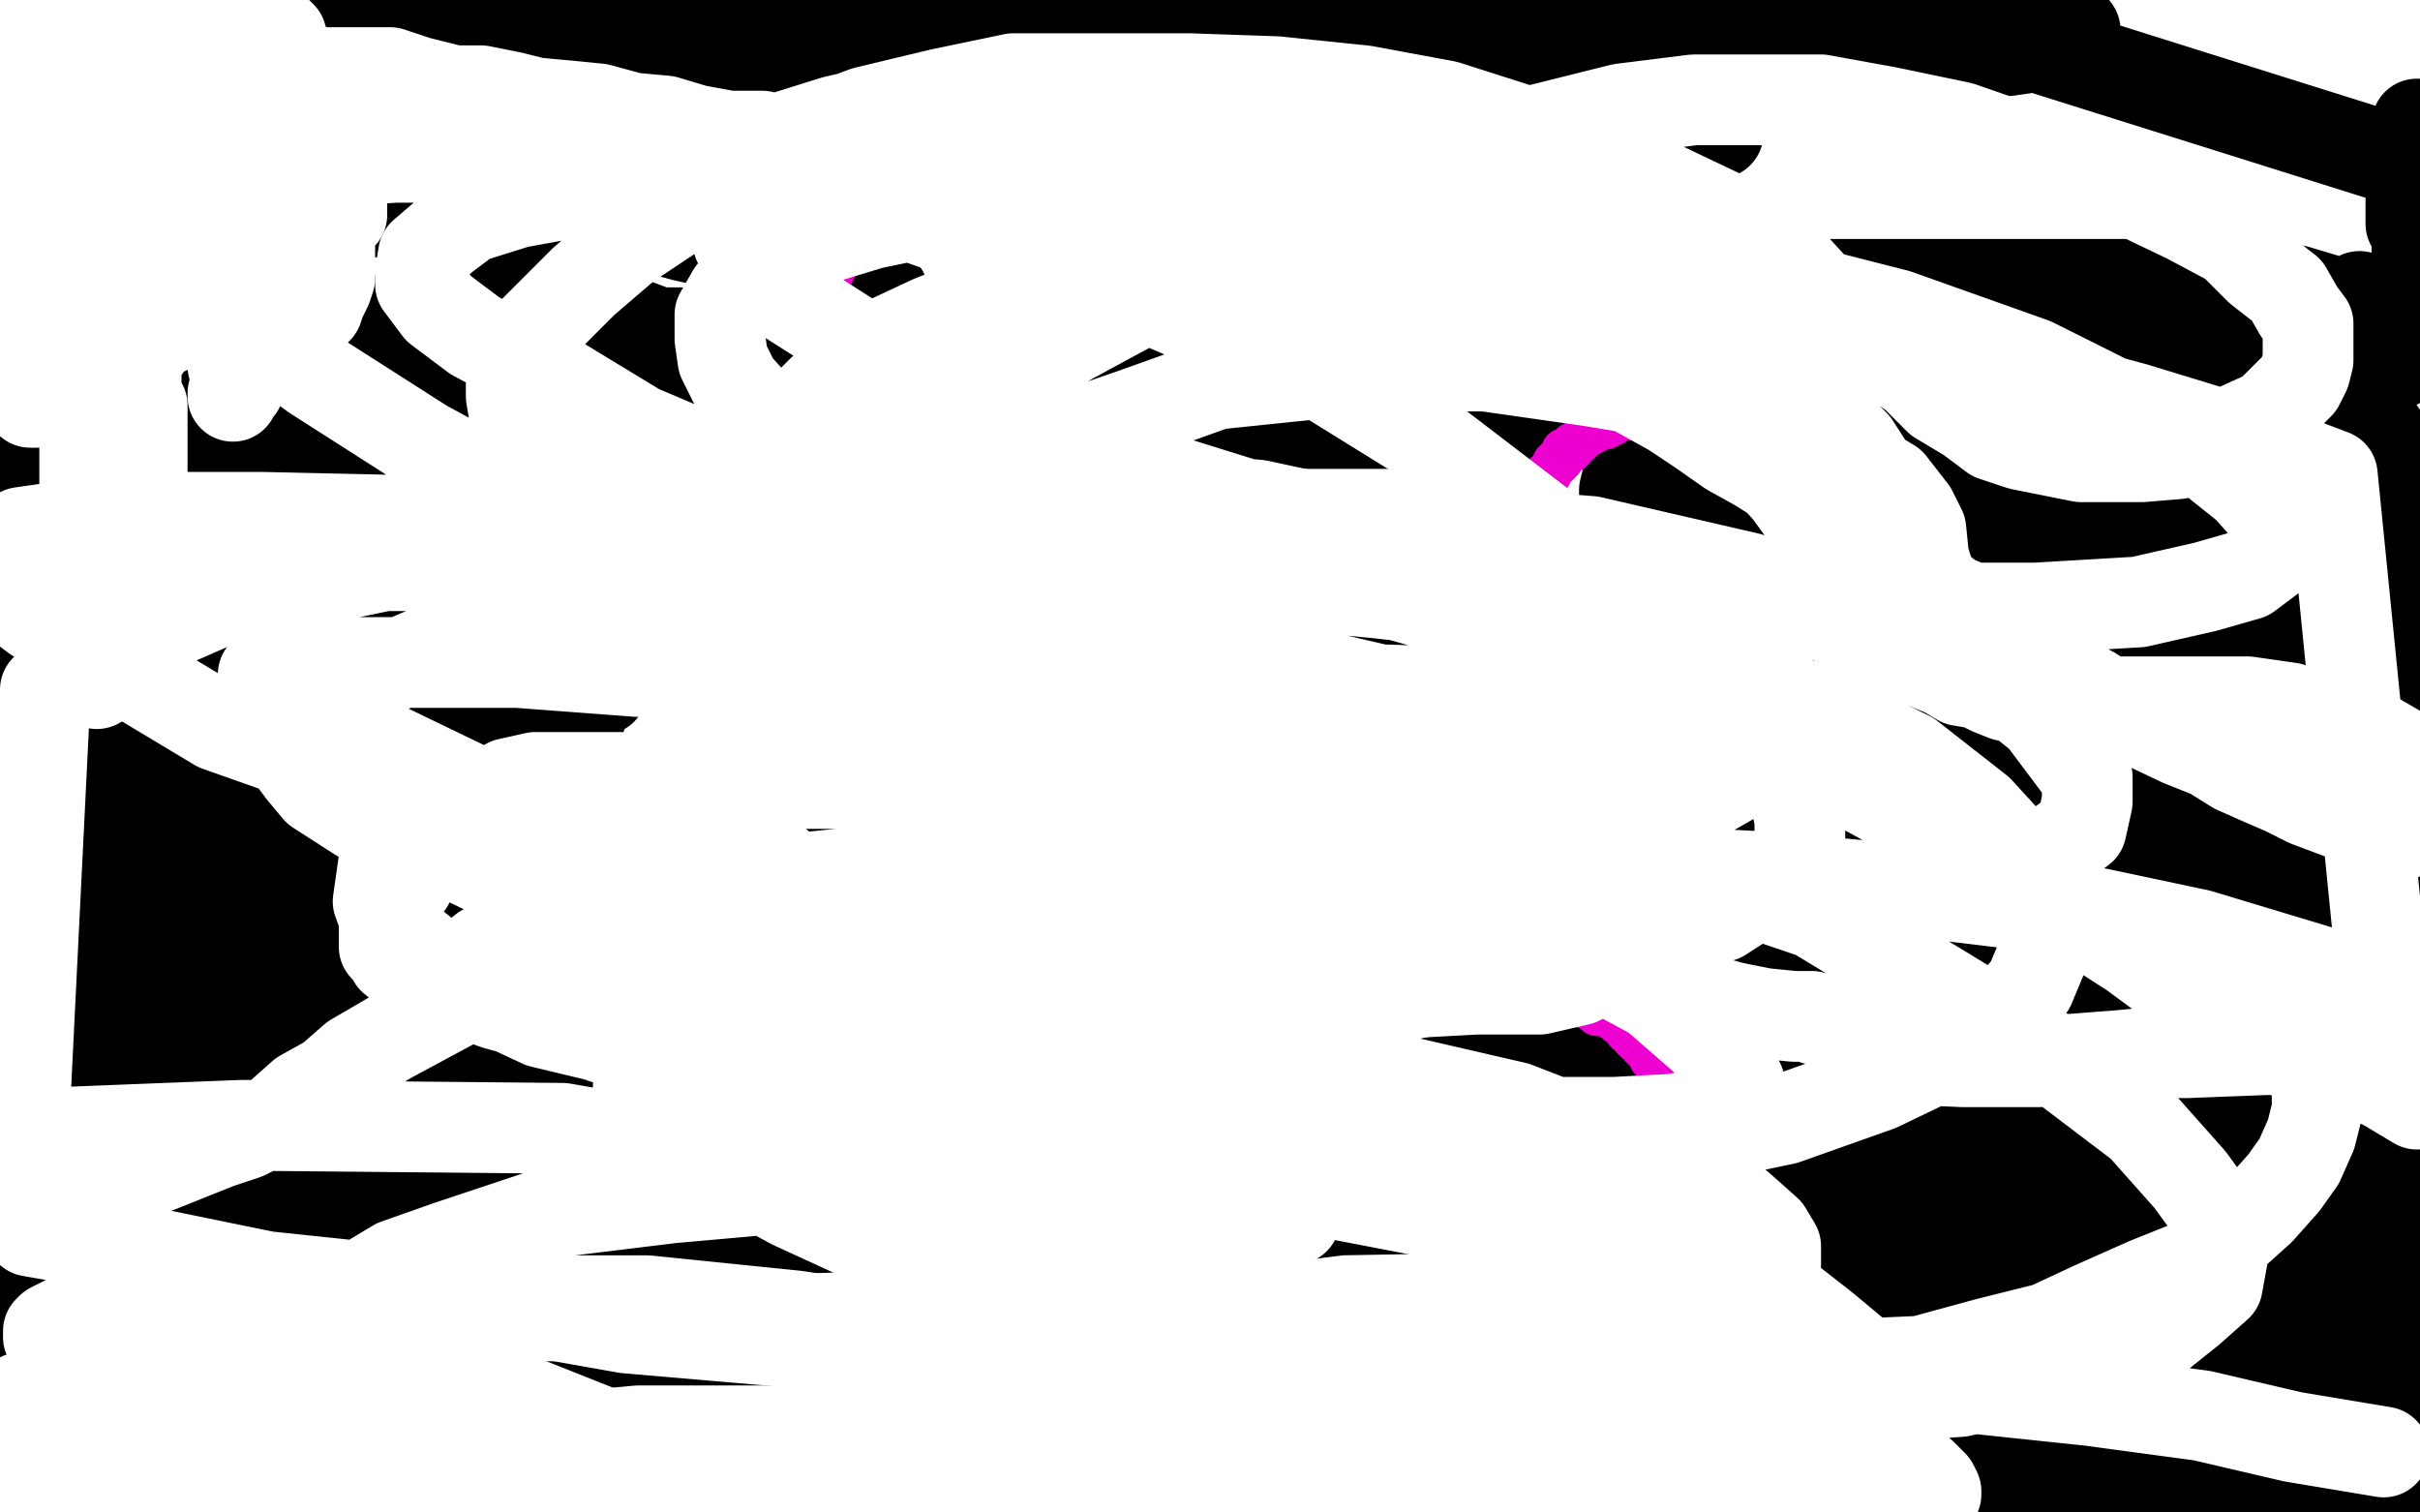 <?xml version="1.0" standalone="no"?>
<!DOCTYPE svg PUBLIC "-//W3C//DTD SVG 1.1//EN"
"http://www.w3.org/Graphics/SVG/1.1/DTD/svg11.dtd">

<svg width="800" height="500" version="1.1" xmlns="http://www.w3.org/2000/svg" xmlns:xlink="http://www.w3.org/1999/xlink" style="stroke-antialiasing: false"><desc>This SVG has been created on https://colorillo.com/</desc><rect x='0' y='0' width='800' height='500' style='fill: rgb(255,255,255); stroke-width:0' /><polyline points="427,36 450,36 472,36 495,36 508,36 520,36 529,36 534,36 536,35 538,35 538,34 538,33 537,33 532,33 526,33 524,35 523,36 523,35 531,31 543,28 559,24 581,18 600,14 624,10 645,8 662,8 675,8 682,8 686,10 686,11 683,13 679,14 669,16 655,18 636,19 617,19 597,19 572,19 541,19 510,19 476,17 447,14 422,14 399,14 376,14 357,18 340,23 329,25 324,26 320,27 321,27 324,27 327,27 333,27 339,27 347,27 358,28 369,29 382,31 401,32 417,34 441,37 464,39 490,42 513,43 533,43 548,44 559,44 566,44 568,44 566,44 559,44 547,44 531,41 514,40 491,40 463,38 431,33 350,33 308,33 270,33 231,33 205,33 180,33 161,33 148,33 142,33 139,33 138,33 142,33 146,33 153,33 161,33 173,33 187,33 207,33 230,33 252,33 280,33 305,33 336,33 364,33 389,33 409,33 424,33 436,33 445,33 451,33 453,33 454,33 452,33 445,33 422,34 375,34 341,34 299,34 255,34 210,32 174,32 146,32 124,32 106,31 96,26 90,25 88,24 87,24 88,24 91,26 96,26 104,26 115,26 128,27 146,27 169,27 191,27 222,26 250,26 281,26 312,27 334,27 354,27 369,27 381,27 389,27 395,27 398,27 399,27 397,28 387,33 370,38 356,43 337,46 314,47 292,47 269,47 241,47 216,47 193,45 168,41 153,39 142,37 133,35 129,34 130,33 136,31 144,30 153,28 165,25 179,22 193,19 214,18 236,18 256,16 273,16 287,15 302,13 315,13 327,12 338,12 347,12 355,12 361,12 367,12 370,12 371,12 372,12 372,13 368,16 355,17 344,17 329,17 310,17 288,17 265,17 243,17 220,18 202,21 184,22 173,22 165,22 158,22 155,22 154,22 153,22 154,22 156,21 160,19 166,16 174,12 186,8 198,7 215,6 232,6 254,6 277,6 291,6 301,6 313,6 321,6 327,6 330,6 332,6 333,6 333,5 332,5 329,6 316,10 305,12 290,14 269,16 249,17 227,17 207,17 183,13 164,9 144,4 130,1 117,1 106,1 98,1 90,1 85,1 83,2 81,3 79,4 79,5 79,6 81,7 85,7 92,7 104,7 119,7 135,7 158,7 180,7 203,7 225,7 247,7 270,7 289,7 304,8 319,8 333,9 345,9 356,9 367,9 375,9 383,9 394,9 404,9 413,9 423,9 431,9 439,9 448,9 454,9 460,9 463,9 465,9 468,9 469,8 471,8 472,7 473,6 475,5 476,5 477,4 477,3 479,3 481,3 482,3 483,3 485,3 487,3 489,3 492,4 496,6 502,8 509,10 516,11 523,13 533,13 541,14 549,14 558,14 566,14 574,14 580,13 585,13 589,12 591,12 594,11 596,11 597,11 600,11 601,11 602,11 604,11 605,10 606,9 607,8 609,7 609,6 611,5 612,3 613,3 614,2 616,1 618,1 619,1 621,0 624,0 799,55 799,56 799,55 799,41 798,43 798,44 797,45 797,46 797,47 797,48 797,50 797,53 797,54 797,56 797,57 797,59 797,60 797,61 797,62 797,63 797,64 797,66 797,67 797,68 797,70 797,71 797,72 797,73 797,74 798,74 798,75 799,75 799,76 799,78 799,113 798,115 797,117 795,118 793,119 793,120 792,120 789,121 787,121 785,121 782,122 779,123 774,124 770,125 765,126 761,128 755,130 749,132 743,135 734,139 726,141 717,144 710,147 704,148 699,150 698,151 696,152 697,152 700,152 704,151 710,148 719,144 728,140 736,135 746,130 756,125 764,117 770,111 775,105 777,101 779,99 780,98 778,99 764,107 754,109 734,117 708,127 666,139 650,142 637,143 626,143 621,143 618,143 618,141 623,139 632,137 643,136 658,134 674,131 695,129 716,126 738,122 751,118 766,117 779,115 786,115 790,115 789,115 784,115 772,116 757,118 734,118 703,117 667,117 639,117 620,113 607,109 596,106 589,103 587,101 587,100 590,98 596,96 606,94 620,94 637,94 659,94 682,94 704,94 727,94 746,94 759,96 769,99 773,101 774,101 774,102 772,103 766,103 754,105 736,107 710,109 682,110 644,116 621,117 605,121 598,121 597,121 599,121 604,120 611,117 619,115 629,113 639,112 653,109 666,107 684,105 703,101 720,99 734,98 746,98 756,98 761,98 764,98 764,99 763,100 757,106 748,110 737,115 724,119 711,123 693,133 668,141 638,148 610,154 586,159 564,165 550,165 541,165 538,165 537,164 537,162 538,158 544,152 551,145 559,141 569,135 579,130 591,125 605,122 623,119 643,118 661,115 675,115 687,115 697,117 704,119 708,121 708,122 707,123 706,125 701,129 693,132 681,136 664,137 639,137 611,137 583,137 555,136 535,136 522,134 510,132 505,130 503,127 505,125 512,124 523,123 536,122 551,122 568,122 590,122 607,122 621,122 629,124 636,126 638,128 638,129 638,131 633,132 622,135 604,138 571,138 526,140 460,140 393,140 327,140 269,140 210,142 166,142 127,142 99,142 86,142 77,142 74,142 75,141 81,139 88,138 99,137 113,136 129,136 150,133 170,132 187,132 201,132 211,133 217,135 220,136 219,137 214,139 203,140 189,141 171,141 148,141 135,141 125,141 120,141 118,141 118,140 123,138 136,135 154,131 173,131 202,129 227,129 255,129 277,129 297,129 308,129 314,130 315,130 315,131 314,132 307,133 295,134 282,135 267,135 246,135 224,135 203,135 191,134 180,133 174,132 172,130 172,129 173,127 179,125 190,121 207,119 230,117 255,117 283,117 312,120 335,121 356,122 368,127 376,129 378,130 377,131 369,133 356,133 333,133 297,133 260,132 231,129 205,127 183,127 168,127 156,127 152,127 151,127 153,126 160,125 170,125 180,125 190,125 203,125 216,125 233,127 248,127 260,127 271,127 278,127 280,127 278,127 268,127 255,127 236,127 213,125 196,125 181,124 166,123 155,122 146,120 141,119 140,118 139,117 139,115 142,112 149,112 159,111 171,110 186,110 199,110 216,110 231,110 243,110 253,111 257,112 259,114 259,116 255,118 246,121 234,123 217,124 197,125 174,125 149,125 124,125 101,125 82,125 68,125 59,125 55,124 55,121 58,119 62,115 71,113 81,112 93,109 109,106 126,106 145,106 168,106 181,105 196,105 207,106 215,109 218,110 218,111 218,112 217,114 212,117 203,119 191,122 173,126 151,126 123,126 96,124 69,119 44,111 22,105 9,98 0,94 6,74 17,69 31,66 50,62 73,62 98,62 126,62 158,66 193,69 226,78 253,84 275,88 288,94 292,97 293,100 291,104 284,107 273,114 254,120 231,122 202,125 174,125 139,121 107,116 75,112 51,106 28,99 13,94 2,86 10,62 44,61 93,63 144,74 165,81 177,87 185,93 187,97 187,99 184,102 178,104 170,106 155,108 134,108 111,107 88,106 68,104 52,102 38,98 28,93 23,90 21,88 21,85 21,84 25,82 30,81 38,78 49,77 60,77 71,77 83,77 94,77 101,78 105,79 107,80 107,82 104,84 101,86 95,87 89,89 81,89 73,89 67,89 64,90 63,90 63,89 66,88 69,87 73,86 77,86 82,85 86,85 88,85 90,85 88,85 77,85 58,85 47,84 37,83 31,82 28,81 26,80 25,79 25,77 26,76 30,74 33,73 40,72 46,71 53,70 60,68 64,68 68,68 69,68 70,68 69,68 68,68 64,68 57,68 49,68 38,68 31,67 26,66 22,66 19,65 17,62 16,62 16,61 16,60 17,60 19,60 22,58 26,57 28,56 31,56 32,55 33,54 31,54 26,52 11,51 2,29 9,25 11,22 11,21 12,20 12,19 12,17 12,16 12,15 12,12 9,10 5,8 2,7 1,7 0,7 0,6 0,5 0,4 0,3 1,3 3,6 3,8 6,11 10,17 15,23 19,29 22,37 27,47 30,55 31,66 33,80 34,91 37,103 39,116 41,125 43,134 44,142 47,150 49,157 52,162 53,165 56,170 57,174 59,179 61,180 64,183 68,185 73,187 78,188 85,189 94,189 103,189 117,189 132,188 154,182 173,179 190,174 206,170 220,169 233,168 244,166 253,166 261,165 268,165 275,164 282,164 287,164 293,164 297,164 301,164 304,164 307,164 308,165 309,165 309,166 307,167 305,169 298,171 291,173 281,177 269,179 255,183 240,189 224,193 202,197 183,201 164,207 146,208 130,210 118,213 107,213 99,213 93,213 91,213 93,213 97,211 106,208 114,207 125,205 139,201 157,197 181,193 207,191 235,191 257,191 279,191 296,191 310,194 320,196 327,198 328,199 326,201 317,202 305,202 285,202 259,202 228,201 189,201 144,199 104,194 68,194 34,192 6,190 12,166 45,164 67,164 89,164 112,164 125,164 138,163 146,163 151,165 151,166 150,167 146,169 136,170 121,170 100,171 78,171 56,171 32,171 14,168 0,166 1,154 25,154 51,156 76,158 84,161 90,162 91,162 91,163 91,164 88,164 82,165 68,165 53,163 38,162 23,160 10,157 0,140 13,139 26,138 40,138 52,138 63,138 71,138 75,138 76,138 75,138 71,138 61,138 48,138 34,137 20,136 8,133 7,115 16,115 24,115 34,115 40,115 42,115 41,115 37,115 30,115 19,114 6,113 1,94 14,93 17,93 16,94 12,95 9,96 3,97 9,129 39,137 51,142 66,146 76,151 83,155 87,159 87,162 86,165 80,169 70,174 54,177 37,183 13,185 20,191 65,191 85,191 99,191 116,198 117,200 117,202 114,203 110,203 102,203 91,203 79,203 67,203 57,203 49,203 43,203 41,203 41,202 46,201 54,201 68,199 80,199 97,199 114,199 131,199 144,201 154,204 159,206 160,207 160,208 159,209 153,211 144,211 130,211 110,211 87,211 65,211 50,211 38,211 29,211 22,212 21,213 20,213 21,213 25,213 35,215 47,215 62,217 81,217 103,217 124,219 148,222 168,224 182,225 194,227 199,227 199,228 198,228 191,228 177,228 157,228 134,228 112,228 90,228 67,228 45,228 31,228 19,228 12,228 10,228 11,227 15,226 26,225 40,225 59,225 81,225 103,225 129,225 152,225 167,226 180,230 189,231 192,235 192,237 189,239 182,241 169,241 152,244 134,245 115,249 102,250 88,251 77,253 71,253 69,253 70,253 76,253 85,253 95,253 107,253 119,253 132,255 141,256 150,256 154,257 153,258 148,259 137,259 120,259 101,259 84,259 61,261 41,261 26,261 15,261 9,260 8,259 8,258 13,257 21,257 33,256 48,256 65,256 87,256 110,256 131,259 145,260 157,263 164,265 168,269 168,270 167,271 162,272 151,274 137,274 116,275 101,277 85,277 71,279 59,279 49,279 45,279 44,279 47,279 55,278 74,278 99,278 136,276 177,276 222,276 261,276 295,278 318,286 331,291 334,296 334,298 331,300 325,303 313,305 294,306 269,306 240,305 178,304 152,302 133,302 119,301 109,298 106,297 106,296 109,294 119,293 131,293 150,293 172,293 195,293 216,296 236,298 251,302 261,307 266,310 266,311 266,313 263,314 256,315 247,315 233,315" style="fill: none; stroke: #000000; stroke-width: 30; stroke-linejoin: round; stroke-linecap: round; stroke-antialiasing: false; stroke-antialias: 0; opacity: 1.0"/>
<polyline points="214,318 189,318 166,318 144,318 130,319 119,320 112,320 111,320 113,320 121,322 131,323 142,324 153,325 162,328 171,329 177,331 180,334 183,336 183,337 183,338 180,341 174,343 168,345 160,346 152,346 142,347 134,349 125,350 121,351 116,354 114,355 115,355 119,355 130,356 141,356 155,356 168,356 183,356 198,358 210,360 221,360 230,361 233,363 231,363 225,363 212,363 199,364 187,364 175,364 162,364 151,364 143,364 140,364 144,364 152,364 165,364 180,364 197,364 219,364 236,364 251,364 264,365 272,367 274,368 274,369 271,372 264,372 250,372 235,372 221,374 208,377 196,377 182,378 172,379 164,380 159,381 161,380 167,379 174,379 180,379 189,379 197,379 208,379 221,379 229,379 237,379 240,379 240,380 240,381 238,381 233,381 221,384 207,384 190,385 178,386 166,386 155,388 146,388 143,388 143,390 148,390 155,392 167,394 179,395 194,396 213,397 236,400 257,403 279,407 293,411 304,415 310,418 312,422 312,423 311,427 305,432 295,434 280,436 258,440 234,445 209,451 187,457 169,460 155,461 144,463 140,463 139,464 140,464 148,465 160,465 172,465 187,465 206,464 228,464 251,464 273,464 287,464 298,464 305,467 307,467 307,468 307,469 306,471 299,472 286,475 272,477 255,481 238,486 224,488 210,489 198,491 189,491 183,491 182,491 185,490 195,489 210,489 230,489 256,487 287,487 321,486 354,486 385,486 411,488 426,489 433,489 435,490 432,493 423,496 408,498 385,498 360,498 329,498 299,498 274,498 214,499 215,497 222,495 235,493 256,490 279,489 304,489 340,489 379,489 424,489 463,490 492,493 518,494 532,497 539,499 354,498 384,492 459,485 503,485 551,483 595,483 637,484 676,484 705,487 723,488 733,491 735,494 734,496 727,498 615,499 596,494 594,492 594,490 600,489 611,489 624,487 643,487 663,487 685,487 707,487 730,488 745,488 756,489 762,489 763,490 762,490 757,490 747,490 731,490 711,490 689,490 672,490 658,490 647,489 639,488 637,487 637,486 638,485 645,483 657,482 674,482 696,482 719,482 741,482 761,482 774,482 785,482 788,482 790,483 787,485 780,486 767,486 746,486 721,486 690,486 649,486 610,486 568,486 531,485 501,485 476,485 463,485 456,484 459,484 474,484 499,484 535,484 581,488 627,496 672,499 636,499 621,497 621,495 627,493 639,492 660,492 682,492 710,492 744,492 774,492 797,492 795,497 733,497 705,496 674,496 652,496 632,496 621,494 618,492 617,491 627,485 643,481 666,480 696,480 728,478 762,475 787,475 794,477 690,479 651,474 640,473 636,472 636,470 637,469 661,465 682,463 716,462 755,460 791,460 794,469 716,469 662,468 640,465 640,464 641,462 649,458 663,454 686,454 711,454 744,454 773,455 775,459 739,459 666,449 616,434 602,430 597,424 596,423 597,421 602,418 616,415 635,415 660,415 691,413 724,413 752,413 775,413 794,413 790,416 770,416 736,416 700,416 664,417 636,417 610,417 596,416 589,414 585,411 585,409 590,406 602,401 623,395 648,393 688,391 733,387 775,386 791,391 671,395 557,399 509,398 471,391 448,388 438,381 435,377 436,373 443,367 460,361 490,354 530,349 578,343 630,337 680,333 731,334 773,338 779,352 742,354 649,355 627,355 613,354 606,352 605,351 605,349 610,346 642,340 673,336 710,334 752,333 794,331 657,351 615,349 554,343 539,340 531,337 530,332 535,328 545,323 583,318 612,317 643,317 673,317 712,317 746,315 780,318 784,338 742,340 697,342 613,344 574,344 546,343 526,343 515,343 512,342 512,340 516,339 530,336 576,336 610,336 649,335 741,333 786,333 785,333 698,324 679,324 656,319 654,316 654,314 660,309 670,307 684,305 726,302 748,302 791,301 787,304 762,304 723,308 646,311 610,311 582,310 546,309 540,308 539,307 544,301 556,296 576,291 600,287 675,279 712,276 748,276 798,276 798,278 781,278 737,278 714,278 692,278 654,281 645,281 641,280 640,279 641,279 645,276 656,273 700,266 732,264 763,262 765,273 666,279 618,278 593,276 588,274 588,272 594,263 604,260 641,254 665,249 722,246 753,246 775,246 795,246 792,256 772,261 738,265 664,272 629,275 607,275 569,275 561,274 558,272 560,267 568,261 581,253 633,242 665,235 701,228 741,222 774,228 598,240 486,246 400,238 376,232 359,221 359,217 363,211 396,201 436,193 482,190 529,188 635,186 680,184 722,185 773,194 782,196 786,199 782,205 776,208 762,212 704,221 664,225 630,228 587,234 547,235 511,237 480,237 441,236 434,234 433,232 440,225 454,219 483,218 577,202 631,200 689,196 746,192 789,228 610,238 514,240 457,229 448,223 446,214 455,207 505,189 546,179 595,171 652,161 706,155 756,153 710,203 632,203 599,203 570,200 564,197 563,195 569,188 579,183 597,178 647,172 679,170 709,170 760,169 780,169 792,170 797,174 789,176 775,177 726,180 695,180 659,180 626,180 620,180 619,179 625,172 640,166 664,162 734,150 769,144 799,171 788,172 776,172 776,171 780,168 786,166 796,162 781,170 757,175 715,181 710,181 708,180 708,178 714,174 737,167 756,161 775,155 799,154 757,154 748,154 744,154 744,153 746,152 755,148 782,144 792,148 739,149 728,149 711,148 708,147 706,143 706,142 707,141 717,139 726,138 733,138 749,138 755,138 760,139 764,141 767,142 768,143 769,143 771,143 775,143 779,143 782,143 784,143 785,143 786,143 787,143 787,144 786,147 786,151 786,154 786,156 786,157 787,158 788,161 789,162 789,167 789,168 789,170 789,173 788,175 788,176 788,177 788,179 788,181 788,182 789,184 789,185 790,187 790,188 790,190 791,190 791,192 791,194 792,194 792,195 792,197 792,198 792,199 792,200 792,201 792,202 793,203 793,204 794,205 794,206 794,207 794,208 795,209 795,210 795,213 795,214 795,216 795,220 795,222 795,224 795,228 795,231 795,234 795,236 795,238 796,239 796,242 796,243 796,244 796,245 796,249 796,251 796,254 796,260 796,266 796,269 796,271 797,274 797,276 797,279 798,280 799,283 799,341 797,345 796,346 796,347 794,348 793,350 793,351 791,352 790,354 788,358 787,361 786,364 783,369 783,372 783,375 783,381 783,382 783,384 783,387 783,388 784,389 785,391 785,393 785,394 785,397 785,399 785,401 785,404 785,410 786,413 788,419 790,420 791,421 792,423 792,425 792,426 792,427 792,428 792,430 792,431 792,433 792,434 792,437 792,439 793,439 793,442 794,443 794,445 794,450 794,452 794,455 795,463 795,467 795,470 795,476 795,478 797,481 798,483 798,484 799,484 799,483 799,482 799,480 798,478 798,474 797,471 793,459 791,452 785,434 785,424 783,417 778,405 777,402 777,399 777,397 777,392 777,390 777,388 777,382 777,378 777,376 776,374 776,372 776,370 775,368 775,365 774,364 771,358 771,355 770,352 769,347 769,345 769,342 769,340 769,339 769,338 769,337 769,336 769,334 769,333 769,332 770,330 771,329 771,328 772,327 773,327 773,326 774,325 775,327 775,332 777,340 778,348 778,353 779,361 780,364 780,368 781,374 781,376 781,377 782,381 782,383 782,385 783,389 783,392 783,394 783,398 783,399 783,401 783,405 783,406 782,407 782,409 780,411 780,412 780,413 780,412 782,408 784,406 787,403 792,396 793,393 793,391 793,388 793,385 793,384 792,382 792,380 793,377 796,372 798,371 798,370 798,369 797,370 796,375 793,381 791,390 789,394 786,399 780,408 775,416 772,422 764,429 762,433 757,436 756,437 754,437 749,437 747,437 746,437 743,437 741,437 740,437 738,437 736,437 736,436 737,436 739,435 746,432 755,428 760,427 764,426 773,425 775,425 774,426 761,428 738,428 716,430 701,430 690,430 678,430 669,430 663,430 662,430 664,430 669,430 676,430 693,430 703,430 716,430 727,430 750,431 759,431 766,432 772,433 772,434 769,434 763,435 755,435 748,435 730,435 720,436 710,436 692,436 685,436 680,436 677,436 676,435 677,434 680,432 685,430 700,426 710,423 719,420 740,415 750,413 757,412 763,410 765,410 763,409 759,409 753,408 735,407 723,406 711,406 682,405 667,403 655,401 635,398 631,395 629,394 629,392 632,390 636,387 644,384 666,379 678,378 695,378 729,377 749,377 761,377 773,377 780,377 783,377 785,377 783,378 779,378 771,378 759,378 731,378 715,378 695,378 650,378 633,378 622,378 614,376 608,374 608,373 610,371 618,367 627,366 638,365 677,365 700,365 722,365 764,365 781,365 795,365 794,373 770,376 746,376 731,377 695,377 672,377 650,377 630,377 616,377 592,377 583,377 579,377 576,377 578,377 582,377 588,377 596,377 612,377 623,377 631,377 648,378 653,380 655,381 656,384 654,386 651,388 633,393 619,396 598,397 552,399 527,399 499,399 443,400 419,403 394,403 349,403 327,403 307,403 284,404 277,404 274,404 275,404 280,404 289,406 301,406 316,406 333,405 350,405 368,404 378,404 387,404 390,404 388,405 379,407 366,407 345,407 283,408 250,408 216,408 151,406 123,404 98,404 81,404 62,403 59,402 59,401 60,401 64,399 68,399 85,399 93,399 104,399 115,399 135,399 143,399 150,399 154,399 151,399 145,399 137,399 126,399 100,396 83,395 54,392 43,388 36,386 30,382 30,381 35,378 44,377 57,377 100,377 128,377 160,378 214,381 234,382 248,384 257,384 261,387 256,388 243,388 230,388 208,385 163,384 139,381 119,380 87,374 77,370 68,367 62,365 60,364 61,363 65,361 72,361 82,361 108,361 121,361 140,361 184,361 207,361 229,361 254,364 261,365 263,365 262,365 257,365 244,365 228,365 175,360 144,357 114,352 61,346 37,340 22,335 6,329 6,327 6,326 17,321 31,320 48,319 76,319 142,319 177,321 217,325 280,332 301,334 315,338 324,342 322,342 313,342 298,341 277,338 216,331 159,327 127,323 100,319 80,317 52,314 46,312 45,311 47,309 53,309 65,308 106,308 129,308 155,310 187,313 245,322 274,325 297,326 330,332 338,333 342,334 343,334 343,335 341,336 335,336 303,336 275,335 211,328 174,325 139,321 87,315 65,311 51,309 41,304 38,300 39,297 42,293 62,286 79,285 99,285 161,283 202,283 245,286 291,294 337,299 374,303 406,310 440,322 445,327 445,329 435,335 419,337 396,339 363,339 287,336 242,332 198,323 107,302 63,292 35,284 1,274 4,262 61,260 95,260 174,264 223,270 263,275 337,293 359,299 376,304 385,307 386,309 386,310 383,313 358,316 335,316 299,316 210,306 163,304 115,300 67,297 25,295 8,262 31,268 37,270 37,271 37,273 34,275 29,276 5,280 0,201 1,211 2,212 2,213 2,214 2,216 2,218 2,220 2,221 2,222 2,226 2,228 3,229 4,229 4,230 4,231 5,233 5,234 5,235 5,239 5,241 4,242 4,244 4,245 4,246 4,247 4,248 4,249 4,250 3,253 2,257 2,259 2,264 2,267 1,273 1,276 1,281 1,284 1,286 1,290" style="fill: none; stroke: #000000; stroke-width: 30; stroke-linejoin: round; stroke-linecap: round; stroke-antialiasing: false; stroke-antialias: 0; opacity: 1.0"/>
<polyline points="1,292 1,293 1,296 1,297 0,299 0,301 0,303 0,304 0,309 0,310 0,311 1,314 1,315 1,317 2,319 3,321 3,322 4,323 6,324 7,325 9,326 12,328 13,328 15,329 20,330 23,331 27,331 33,332 36,332 39,332 45,332 48,332 51,332 53,332 57,331 60,331 67,331 70,331 77,331 81,331 87,331 91,331 102,333 107,334 117,336 122,337 126,337 130,337 134,338 134,340 131,343 128,346 125,347 118,353 114,356 106,360 89,369 80,373 71,379 54,389 47,395 42,401 32,412 29,414 29,415 27,420 27,421 28,419 30,414 31,410 39,395 43,386 48,376 60,356 63,348 67,341 71,337 71,335 71,334 71,333 70,333 69,333 68,333 64,339 62,342 59,347 50,356 43,361 39,367 31,374 28,376 25,378 22,380 21,380 19,381 17,381 16,381 15,381 15,380 15,378 14,375 14,371 12,365 11,362 10,357 9,353 9,352 9,348 9,346 9,344 10,342 11,339 11,338 11,337 11,339 10,340 9,342 8,346 4,352 3,357 2,360 0,374 7,371 15,366 20,362 27,357 30,354 32,353 35,350 35,348 36,348 36,349 33,354 31,357 29,361 25,368 23,372 19,381 19,385 17,388 16,393 14,397 14,398 13,400 12,401 12,402 12,404 12,405 12,406 12,407 12,408 13,408 13,410 13,411 14,412 16,414 16,415 18,416 19,418 21,418 23,420 24,421 25,421 26,422 27,422 31,422 33,422 37,422 40,422 43,422 51,419 55,416 58,414 63,408 66,406 67,405 69,404 70,404 71,403 72,403 73,403 76,403 78,403 80,405 83,405 87,409 88,411 89,412 89,414 89,416 89,417 86,421 83,424 78,428 69,432 63,435 55,440 48,444 42,447 37,451 29,456 26,458 25,459 26,459 30,456 43,452 63,449 80,448 119,448 141,448 164,448 197,449 208,450 214,451 220,453 220,454 220,455 212,458 193,458 183,458 171,458 134,457 114,456 91,455 56,455 44,455 33,453 25,453 26,453 29,452 36,452 45,452 56,452 68,452 81,452 118,454 138,455 153,456 175,458 182,458 184,459 184,460 183,461 179,461 160,461 144,461 127,461 107,461 87,461 68,461 32,460 24,458 19,458 15,458 17,457 23,457 31,457 56,458 75,458 95,460 117,460 141,461 163,461 181,462 199,466 201,466 202,467 201,469 195,470 188,470 168,472 155,473 144,474 121,478 111,478 106,480 101,481 104,481 109,481 116,481 124,481 143,481 154,481 181,481 193,481 203,481 214,481 215,482 209,486 200,487 192,488 181,489 170,490 159,492 147,493 123,494 115,496 107,497 1,499 1,494 19,494 31,494 72,494 95,494 117,494 144,494 151,495 156,497 156,498 156,499 152,499 132,499 119,499 105,499 71,499 58,495 45,494 29,493 27,492 26,492 27,492 30,492 34,492 41,492 57,492 66,492 74,492 90,492 94,492 97,492 96,492 93,492 85,492 60,492 47,493 30,493 3,493 0,483 38,482 62,482 77,482 82,482 83,482 81,482 75,482 67,482 52,482 26,481 10,464 24,464 36,464 53,466 56,467 57,468 55,469 52,471 43,472 27,473 14,473 4,473 4,456 27,455 31,455 33,455 32,456 28,456 21,456 13,456 4,456 4,443 27,443 33,443 35,443 32,444 27,444 20,445 11,445 6,440 26,440 29,440 27,440 21,440 6,440 1,426 11,422 12,422 12,421 11,421 7,420 4,415 15,415 18,415 19,415 18,415 15,415 11,415" style="fill: none; stroke: #000000; stroke-width: 30; stroke-linejoin: round; stroke-linecap: round; stroke-antialiasing: false; stroke-antialias: 0; opacity: 1.0"/>
<polyline points="324,143 319,147 319,147 317,147 317,147 316,147 316,147 314,147 314,147 313,147 313,147 312,147 312,147 311,147 311,147 311,146 311,146 310,146 309,146 308,146 307,145 307,144 306,144 305,144 305,143 304,142 303,142 302,142 301,141 299,141 299,140 298,140 297,140 297,139 296,139 296,138 295,138 294,137 293,137 292,136 292,135 291,135 290,135 289,134 288,134 287,134 287,133 286,132 285,132 285,131 284,131 283,130 282,130 282,129 281,128 280,127 279,127 279,126 278,125 278,124 277,124 277,123 276,123 276,122 276,121 275,121 275,120 274,119 274,118 274,117 274,115 274,114 274,113 274,112 274,111 274,110 273,108 273,107 273,106 273,105 273,103 273,102 273,101 273,100 273,99 273,98 273,97 273,96 273,95 273,94 273,93 273,92 273,91 273,90 273,89 273,88 273,87 273,86 274,85 274,84 275,83 275,82 276,82 277,80 278,80 278,81 278,82 276,83 276,84 275,86 274,86 274,88 273,89 272,91 271,91 271,93 271,94 271,95 271,96 271,97 270,98 270,99 269,99 269,100 269,101" style="fill: none; stroke: #ed00d0; stroke-width: 5; stroke-linejoin: round; stroke-linecap: round; stroke-antialiasing: false; stroke-antialias: 0; opacity: 1.0"/>
<polyline points="280,79 278,84 278,84 277,85 277,85 277,86 277,86 276,86 276,86 276,88 276,88 275,89 275,89 275,90 275,90 274,91 274,91 274,92 274,92 274,93 274,93 273,93 273,94 273,95 273,96 273,97 272,97 272,98 271,98 271,100 271,101 271,102 271,103 271,104 271,105 271,106 272,106 272,107 272,108 273,108 273,109 273,110 274,110 274,111 274,112 275,113 275,115 275,116 276,117 276,118 276,119 277,120 278,121 278,123 279,124 279,125 280,125 280,126 280,127 280,128 281,128 281,129 282,130 283,131 284,132 285,132 286,133 287,134 288,134 288,135 289,135 290,136 291,136 292,136 293,137 293,138 294,138 295,138 297,138 299,138 299,139 300,139 301,139 302,139 303,139 304,140 305,140 305,141 306,141 307,141 308,141 309,142 310,142 311,142 313,142 314,142 315,143 315,144 316,144 316,145 317,145 318,145 319,145 320,146 321,146 321,147 322,147 323,147 324,147 325,147 326,147 327,147 328,147 329,147 330,147 331,147" style="fill: none; stroke: #ed00d0; stroke-width: 15; stroke-linejoin: round; stroke-linecap: round; stroke-antialiasing: false; stroke-antialias: 0; opacity: 1.0"/>
<polyline points="498,183 499,178 499,178 500,177 500,177 500,176 500,176 501,174 501,174 501,173 501,173 502,173 502,172 503,172 503,171 503,170 504,169 504,168 505,166 506,166 506,165 506,164 507,164 507,163 507,162 508,162 508,161 509,160 509,159 510,159 510,158 511,158 511,157 512,157 513,155 514,154 514,153 515,153 515,152 516,152 516,151 517,150 517,149 519,149 519,148 520,148 520,147 522,146 523,145 524,144 526,143 526,142 527,142 528,142 528,141 529,141 530,141 531,141 531,140 532,140 533,140 534,139 535,138 536,138 537,138 538,138 539,138 540,138 542,137 543,137 544,137 545,137 546,137 547,136 548,136 549,135 550,135 551,135 552,135 553,134 554,134 555,134 556,134 556,133 557,133 558,132 559,132 560,132 561,132 562,132 562,131 563,131 564,131 566,131 566,130 567,129 569,129 570,129 571,129 572,129 573,129 575,129 576,129 577,128 578,128 579,128 581,128 583,128 584,127 585,127 586,126 587,126 589,126 590,126 591,126 592,126 593,126 594,126 595,126 596,126 597,126 598,126 599,126 601,127 602,127 603,127 604,128 605,128" style="fill: none; stroke: #ed00d0; stroke-width: 15; stroke-linejoin: round; stroke-linecap: round; stroke-antialiasing: false; stroke-antialias: 0; opacity: 1.0"/>
<polyline points="477,329 482,326 482,326 485,326 485,326 491,326 491,326 494,326 494,326 496,326 496,326 500,326 500,326 503,326 503,326 506,326 506,326 508,326 508,326 510,327 510,327 511,327 511,327 514,328 515,328 516,328 518,329 518,330 520,330 521,331 522,332 524,332 525,333 527,333 528,335 530,335 531,335 532,336 533,336 534,337 535,338 536,338 537,339 538,341 539,341 540,343 541,343 541,344 543,345 543,346 544,346 545,348 546,349 546,350 547,351 548,352 549,354 551,355 551,357 552,358 553,360 553,361 554,362 554,363 556,363 556,365 556,366 556,367 557,368 558,369 558,370 558,372 559,372 559,373 560,375 561,375 561,376 561,377 562,378 562,380 562,382 562,383 562,384 562,385 562,386 562,387 562,388 562,389 562,390 563,391 563,392 563,393 563,395 563,396 563,397 564,398 564,399 564,400 565,400 565,401 565,402 566,403 566,404 566,405 566,406 566,407 566,408 566,409 566,410 566,411 566,412" style="fill: none; stroke: #ed00d0; stroke-width: 15; stroke-linejoin: round; stroke-linecap: round; stroke-antialiasing: false; stroke-antialias: 0; opacity: 1.0"/>
<polyline points="346,299 343,304 343,304 342,306 342,306 341,306 341,306 340,307 340,307 339,308 339,308 337,310 337,310 336,310 336,310 335,311 335,311 334,312 334,312 333,313 333,313 331,313 329,314 328,315 326,316 325,316 323,316 321,317 320,317 319,318 317,318 316,319 314,321 311,321 310,321 308,322 305,323 304,323 301,324 299,324 297,324 294,324 291,324 288,324 286,325 284,325 282,325 279,325 277,325 275,325 274,325 272,325 271,326 270,326 269,326 267,326 266,326 265,326 264,326 263,326 262,326 261,326 260,326 259,326 258,326 257,326 256,326 255,326 254,326 253,326 251,326 250,326 249,326 247,326 246,326 245,326 243,325 242,325 241,324 239,324 238,324 237,324 236,324 235,324 234,324 233,324 231,323 230,323 228,322 226,322 226,321 225,321 224,321 223,321 223,320 222,320 221,320 220,320 219,319 218,319 218,318" style="fill: none; stroke: #ed00d0; stroke-width: 15; stroke-linejoin: round; stroke-linecap: round; stroke-antialiasing: false; stroke-antialias: 0; opacity: 1.0"/>
<polyline points="44,43 47,37 47,37 50,32 50,32 52,26 52,26 55,18 55,18 55,15 55,15 55,12 55,12 55,10 55,10 55,8 55,8 55,7 55,7 53,7 53,7 53,6 52,6 51,6 50,6 49,6 49,7 47,7 46,9 44,10 43,12 41,14 40,17 39,22 38,26 38,33 37,41 37,51 37,60 37,70 37,79 37,88 37,96 37,102 37,107 37,113 37,120 37,127 37,132 37,138 37,145 35,152 32,166 31,172 30,176 30,179 30,182" style="fill: none; stroke: #41d841; stroke-width: 15; stroke-linejoin: round; stroke-linecap: round; stroke-antialiasing: false; stroke-antialias: 0; opacity: 1.0"/>
<polyline points="26,83 29,88 29,88 33,92 33,92 37,96 37,96 41,100 41,100 44,104 44,104 48,107 48,107 51,109 51,109 54,110 54,110 56,111 56,111 58,112 58,112 59,112 59,112 61,111 61,110 63,107 64,105 64,103 65,101 65,98 66,96 67,95 67,93 68,90 69,89" style="fill: none; stroke: #41d841; stroke-width: 15; stroke-linejoin: round; stroke-linecap: round; stroke-antialiasing: false; stroke-antialias: 0; opacity: 1.0"/>
<polyline points="72,82 72,89 72,89 72,92 72,92 72,94 72,94 72,96 72,96 73,97 73,97 75,100 75,100 76,101 76,101 77,103 77,103 80,103 80,103 82,103 82,103 83,104 83,104 84,104 84,104 86,104 86,104 87,104 91,99 95,94 99,88 101,82 103,76 104,69 104,62 104,57 101,52 99,48 98,46 97,46 95,46 93,46 91,47 89,48" style="fill: none; stroke: #41d841; stroke-width: 15; stroke-linejoin: round; stroke-linecap: round; stroke-antialiasing: false; stroke-antialias: 0; opacity: 1.0"/>
<polyline points="22,202 27,197 27,197 30,195 30,195 33,192 33,192 37,189 37,189 37,188 37,188 39,187 39,187 40,185 40,185 42,183 42,183 42,182 42,182 44,181 45,179 46,177 47,174 47,172 47,168 47,165 47,162 47,160 47,159 47,157 47,154 47,152 47,150 47,148 47,146 47,143 47,140 47,137 47,134 46,133 45,131 45,128 45,126 45,125 45,124 45,122 45,121 45,120 45,119 46,118 46,116 47,116 47,115 48,115 48,114 48,113 49,113 49,112 51,111 52,110 55,109 58,105 61,103 66,99 71,97 77,92 83,88 89,86 95,83 100,81 103,80 105,79 107,78 108,77 109,75 110,75 110,74 111,73 112,72 113,71 113,69 113,68 113,67 113,66 113,64 113,62 113,61 113,60 113,58 113,57 113,55 112,55 112,53 112,52 112,51 112,50 112,49 110,49 109,49 105,51 104,52 102,54 100,55 100,58 98,60 97,61 96,64 95,65 94,67 92,70 91,72 90,74 89,76 88,78 86,81 85,83 85,85 83,87 83,90 82,92 82,93 82,95 82,98 81,99 81,100 81,102 81,103 81,104 81,106 81,109 81,113 81,116 81,119 81,122 80,123 80,124 80,125 80,126 79,126 79,127 79,128 78,129 77,130 77,131 77,130 78,129 79,128 80,123 81,119 81,115 82,111 83,106 83,102 84,99 84,94 85,91 86,88 87,85 87,82 87,80 87,78 88,75 88,73 88,72 88,71 89,70 89,69 90,67 90,66 90,65 90,63 90,61 90,60 90,58 90,56 90,55 90,54 89,53 89,52 89,54 89,56 89,59 89,61 90,66 91,70 91,73 92,76 92,78 92,80 92,82 92,84 92,85 92,86 92,87 92,88 92,89 91,90 90,92 88,95 87,98 85,101 83,103 82,107 80,109 79,111 79,113 79,114 79,115 79,116 79,117 78,118 78,119 78,120 78,121 77,121 79,121 83,118 91,114 95,112 98,108 102,105 105,102 106,99 108,95 109,92 109,90 109,87 109,84 109,81 109,79 107,77 106,74 104,73 104,72 102,70 101,68 99,66 97,65 95,63 92,62 90,61 88,60 86,60 84,60 82,60 79,62 75,64 72,67 62,75 58,79 55,83 53,86 50,90 48,94 47,97 47,99 46,102 46,103 46,104 47,104 48,104 54,100 57,98 61,95 64,91 68,88 72,84 75,80 76,77 77,74 77,71 77,68 77,66 76,66 74,67 71,67 67,70 62,75 54,80 46,86 38,91 31,97 24,102 22,103 20,105 20,106 22,105 29,98 43,84 52,76 61,70 71,64 78,60 85,55 88,52 90,51 92,49 92,48 91,49 83,56 75,60 68,63 58,67 51,70 42,71 35,72 28,72 25,72 20,72 19,72 20,70 24,68 27,65 33,61 43,55 55,49 67,44 82,38 93,35 102,33 107,33 108,33 107,34 104,38 99,43 94,48 86,55 79,60 70,65 61,71 53,76 45,78 38,81 33,81 27,81 23,81 21,81 20,81 20,80 20,78 21,75 23,72 30,66 35,59 41,52 50,45 57,37 66,30 73,25 79,21 83,17 85,16 86,14 87,14 86,14 82,16 79,18 73,20 66,23 55,25 27,29 15,30 1,30 2,19 18,14 33,13 47,11 59,11 70,11 78,11 85,11 89,11 92,11 93,12 91,13 87,13 71,13 50,11 40,9 31,6 23,4 16,1 46,1 57,5 65,11 68,14 70,17 71,19 71,20 69,26 65,31 60,37 52,45 45,51 37,59 29,67 21,73 14,81 7,85 2,89 0,120 2,125 4,128 5,130 7,131 9,132 10,133 11,133 12,133 15,131 16,131 18,130 22,128 25,126 30,123 33,120 36,118 37,115 39,113 40,112 41,110 42,110 42,109 42,108 42,109 40,114 35,124 33,130 30,134 29,140 28,145 28,149 28,152 28,155 28,158 28,160 28,162 28,164 28,165 28,166 28,167 28,168 28,169 27,170 27,171 27,173 27,174 27,175 27,176 28,176 28,177 28,178 29,179 30,179 31,180 31,181 32,182 33,182 34,182 34,183 34,184 34,185 34,186 34,187 34,188 34,189 34,190 34,192 34,194 34,195 34,196 34,198 34,199 34,201 34,202 34,203 34,205 34,206 33,208 33,210 32,213 32,216 32,218 32,220 32,223 32,226" style="fill: none; stroke: #ffffff; stroke-width: 30; stroke-linejoin: round; stroke-linecap: round; stroke-antialiasing: false; stroke-antialias: 0; opacity: 1.0"/>
<polyline points="764,245 792,260 792,260" style="fill: none; stroke: #00baff; stroke-width: 30; stroke-linejoin: round; stroke-linecap: round; stroke-antialiasing: false; stroke-antialias: 0; opacity: 1.0"/>
<polyline points="773,256 767,256 767,256 765,256 765,256 763,256 763,256 762,256 762,256 760,256 760,256 759,256 759,256 758,256 758,256 757,256 757,256 756,256 756,256" style="fill: none; stroke: #00baff; stroke-width: 30; stroke-linejoin: round; stroke-linecap: round; stroke-antialiasing: false; stroke-antialias: 0; opacity: 1.0"/>
<polyline points="78,57 72,62 72,62 68,64 68,64 65,65 65,65 62,66 62,66 59,66 59,66 56,66 56,66 54,67 54,67 52,67 52,67 48,67 48,67 46,67 46,67 44,67 44,67 41,66 39,66 36,65 34,64 32,63 30,61 29,60 28,59 28,58 27,57 27,56 27,55 27,54 27,53 27,51 27,49 28,49 29,48 29,47 30,47 31,47 31,49 29,54 24,60 20,65 17,69 15,70 14,71 12,72 8,73 5,74 2,75 0,76 2,58 10,51 12,50 12,49 12,48 12,47 12,46 14,42 15,39 17,35 17,33 17,31 17,29 17,26 17,24 16,24 16,23 15,23 15,22 14,22 13,22 12,22 10,22 9,22 8,22 7,22 5,22 5,21 4,21 4,20 4,19 4,18 4,17 4,15 5,14 6,13 7,13 8,11 10,11 10,10 11,10 11,9 11,8 12,8 13,8 14,8 15,8 16,8 17,8 21,8 24,9 27,10 33,12 39,13 46,15 54,17 63,19 71,21 82,22 96,22 107,24 119,24 129,24 138,27 150,30 159,30 169,32 177,34 188,35 198,36 209,39 220,40 230,43 241,45 252,45 263,48 274,50 287,51 299,52 311,52 321,53 333,54 344,56 353,60 361,63 369,66 376,68 383,70 390,73 399,75 406,77 416,81 426,84 434,87 446,92 456,94 468,97 481,102 491,105 500,109 510,113 519,117 527,123 535,126 544,131 553,136 562,142 572,149 581,154 589,159 598,166 607,171 617,178 627,186 636,191 645,198 654,202 664,209 674,217 683,224 692,229 702,236 721,245 731,249 739,254 748,258 755,261 763,265 771,268 779,271 783,273 789,275 794,276 796,250 784,243 776,240 770,238 763,236 757,234 750,233 743,232 736,232 728,232 720,232 712,232 703,232 695,232 687,232 680,231 674,231 669,230 663,230 658,228 654,226 648,225 643,222 638,220 632,217 627,215 619,211 615,210 607,205 599,202 587,199 578,197 568,193 556,190 545,187 533,184 520,181 508,178 497,178 483,176 471,175 457,173 442,171 430,170 416,167 405,166 391,165 379,163 365,162 351,159 339,159 327,159 315,159 301,158 289,157 275,157 263,157 251,158 237,159 223,162 210,164 196,166 184,167 171,170 159,170 147,171 133,172 122,174 111,175 99,178 87,180 74,182 62,187 51,189 40,191 30,193 23,194 15,195 9,196 4,196 0,188 33,187 103,187 147,187 194,187 244,187 294,185 345,183 389,183 430,190 463,197 488,204 516,213 545,225 571,238 598,251 622,264 642,276 661,288 675,297 691,306 705,315 724,329 743,337 761,347 777,353 789,359 799,365 780,325 727,309 694,302 664,297 633,294 602,294 571,294 543,294 521,294 499,294 475,296 459,299 445,302 431,304 420,306 395,311 385,313 377,315 367,317 357,319 344,322 333,324 319,326 306,328 289,331 271,334 250,335 233,336 216,336 202,336 187,336 175,335 164,332 153,328 143,324 135,321 130,317 129,315 127,313 127,311 127,309 127,308 127,305 128,301 131,297 135,292 139,284 144,278 148,272 155,266 161,263 168,259 177,257 185,257 194,257 205,257 215,261 229,269 242,276 255,284 268,295 280,306 299,323 311,338 325,360 339,380 357,395 372,409 392,422 418,434 441,441 465,447 491,447 514,449 542,451 567,451 590,451 612,451 635,450 657,444 677,439 692,432 710,424 725,418 737,409 747,400 755,391 760,384 764,375 766,367 766,358 761,350 755,340 747,333 737,325 724,319 711,314 693,306 668,299 618,293 586,290 547,288 502,288 461,288 419,288 380,288 341,288 308,288 277,289 248,292 223,298 203,304 185,312 169,320 155,329 142,336 129,343 117,350 109,357 100,362 91,370 81,375 72,378 62,382 52,386 42,389 31,390 21,390 7,390 15,228 42,212 74,198 156,181 195,180 232,176 297,178 330,185 355,193 407,221 434,235 460,248 505,287 525,305 537,314 562,330 573,333 583,335 593,336 599,336 600,337 603,337 605,338 606,338 609,341 610,342 614,345 616,346 620,349 627,350 649,351 661,351 674,351 700,349 711,348 723,348 749,347 767,347 790,347 771,157 742,146 706,135 673,126 640,119 605,112 572,103 537,98 505,93 475,88 453,88 427,89 403,93 378,99 354,112 313,136 292,147 280,155 267,161 259,166 251,167 244,168 239,168 233,168 226,168 219,168 211,165 205,163 196,159 189,156 181,151 178,147 173,140 170,137 169,131 169,125 170,118 175,111 184,102 193,93 207,81 222,71 241,59 262,46 286,37 311,31 335,26 363,26 393,26 422,27 451,30 478,35 503,43 526,52 550,62 571,72 591,86 602,98 614,108 623,117 633,124 641,132 651,138 659,144 668,147 678,149 688,151 698,151 708,151 720,150 731,147 739,142 750,137 755,132 760,127 762,123 763,119 763,113 763,107 760,103 756,96 747,89 738,80 723,72 700,61 674,51 648,42 624,37 602,33 582,33 560,33 536,36 508,43 480,51 453,59 425,68 399,75 374,82 349,90 328,98 308,106 293,113 282,121 272,129 263,138 254,146 246,154 239,162 230,169 224,177 220,183 219,188 219,191 219,192 221,193 228,193 236,193 250,189 267,182 293,168 320,157 345,147 374,137 402,127 431,124 460,121 491,121 526,126 556,131 581,138 601,145 615,154 625,160 632,169 635,175 636,185 633,195 627,209 610,230 584,251 549,271 508,290 463,306 420,316 374,323 329,323 287,322 243,313 205,304 168,291 141,278 119,270 105,261 100,255 97,251 97,247 101,240 128,221 156,209 192,200 233,193 281,187 337,187 393,190 455,196 509,202 554,218 596,233 631,250 654,268 665,280 672,294 676,305 676,314 671,326 662,336 648,346 621,359 590,370 547,379 499,383 440,383 390,383 337,378 288,370 241,356 199,343 146,320 136,312 128,306 125,298 127,284 136,276 155,268 190,263 233,259 288,259 352,259 421,259 485,265 544,283 600,302 643,328 679,350 708,372 724,390 732,401 735,414 733,425 724,433 709,445 683,452 648,460 605,463 558,462 507,458 449,456 394,446 341,428 299,415 262,398 238,385 223,374 214,367 211,362 211,359 216,355 226,351 240,348 259,347 287,347 329,345 374,346 419,351 462,357 501,366 532,378 558,390 575,399 584,407 587,412 587,418 582,424 572,428 552,435 517,440 474,446 410,445 344,445 277,445 207,439 145,428 88,422 44,413 10,407 4,375 80,372 186,373 341,400 383,414 411,426 436,440 449,452 455,461 457,469 455,475 447,481 434,488 409,494 377,497 338,497 294,497 248,495 203,489 154,481 110,472 71,460 46,453 30,449 21,444 16,442 16,440 17,439 23,436 34,433 55,431 81,430 123,430 167,430 214,430 263,435 309,442 351,456 389,465 423,477 447,488 457,495 462,499 298,498 213,479 130,446 121,438 118,432 118,429 121,424 131,418 148,412 181,401 222,396 267,392 326,390 386,390 443,395 495,405 540,421 571,435 596,448 610,457 616,466 619,473 619,477 613,481 602,485 588,487 566,487 529,486 488,477 441,465 396,450 356,433 325,409 294,383 264,355 242,329 229,308 222,290 221,276 221,263 226,250 235,235 258,215 285,200 317,185 361,178 409,174 464,174 526,179 578,191 620,205 655,221 675,237 690,257 690,265 688,274 680,280 663,287 636,293 602,295 564,290 512,276 462,258 405,235 349,212 297,181 251,159 211,142 183,125 157,111 145,102 139,94 139,90 140,84 147,78 155,72 171,67 193,63 220,58 256,58 301,58 346,61 395,71 442,86 487,100 527,117 557,133 579,149 591,162 599,173 601,182 601,190 599,197 592,205 581,212 564,219 539,226 515,229 487,229 456,228 426,221 393,212 367,201 338,189 311,176 284,160 264,147 252,137 243,127 239,119 238,112 238,104 242,97 250,89 265,81 288,74 312,69 347,64 391,64 436,65 484,69 536,79 580,92 627,104 672,120 704,136 728,149 743,161 751,170 753,176 753,180 751,184 743,190 729,194 707,199 673,201 631,201 581,201 533,196 478,186 429,172 384,158 344,143 312,127 283,113 261,99 248,88 244,80 242,72 242,65 245,59 251,51 260,45 276,40 298,35 324,34 352,34 389,38 427,45 464,56 501,71 538,88 565,105 594,128 613,147 624,164 634,178 638,191 638,200 633,212 625,219 612,229 591,240 565,248 534,251 500,251 454,246 406,239 351,226 293,210 234,191 184,171 140,147 104,124 82,108 64,95 55,85 53,78 53,71 59,65 72,58 97,54 131,52 172,52 226,55 277,63 383,100 434,122 476,148 510,174 542,204 571,232 586,250 593,261 595,271 595,279 590,287 583,294 569,303 547,310 518,314 475,315 426,315 367,312 305,308 239,293 179,279 123,258 72,240 37,219 12,204 0,195 7,176 21,174 44,171 86,171 131,172 187,176 252,182 314,191 369,205 417,221 454,240 485,259 510,276 528,291 534,300 537,308 537,313 531,319 522,324 509,327 488,327 451,329 412,329 364,326 321,316 276,303 231,287 192,274 158,262 129,248 108,237 95,231 89,226 87,225 87,224 87,223 91,221 102,220 117,219 138,219 171,219 211,222 259,223 305,231 402,259 449,275 490,298 523,316 547,329 570,349 573,355 575,358 575,360 571,364 564,368 553,370 534,371 500,371 458,371 403,371 352,367 307,363 266,357 234,352 204,344 179,338 164,331 156,326 154,321 154,319 155,318 160,314 170,311 189,309 223,308 267,308 316,315 369,329 416,342 464,360 512,378 550,399 580,421 603,439 615,449 625,459 629,465 629,472 628,477 623,481 614,486 603,488 589,491 571,491 548,491 523,491 494,487 467,482 444,476 424,467 412,459 405,456 403,454 403,453 404,452 409,450 420,449 434,447 455,447 508,447 539,450 567,458 592,464 613,473 626,480 635,487 639,491 640,493 640,494 638,497 520,498 469,487 446,479 433,473 420,465 418,463 418,462 420,459 426,456 436,454 453,452 476,452 504,452 540,452 580,454 617,458 653,459 691,463 728,468 758,475 788,480" style="fill: none; stroke: #ffffff; stroke-width: 30; stroke-linejoin: round; stroke-linecap: round; stroke-antialiasing: false; stroke-antialias: 0; opacity: 1.0"/>
<polyline points="109,459 106,464 106,464 101,466 101,466 95,468 95,468 84,468 84,468 76,468 76,468 65,468 65,468 51,468 51,468 37,468 37,468 22,468 22,468 8,469 8,469 7,462 31,459 65,459 76,459 84,459 91,459 96,459 99,460 99,461 98,461 94,462 84,463 73,465 56,465 37,465 17,465 10,468 75,468 93,471 106,475 117,479 122,483 123,484 123,485 119,487 112,488 101,489 88,489 68,489 45,489 23,489 1,489 15,475 82,475 104,475 127,476 141,479 152,481 158,483 163,486 164,488 164,489 163,490 159,492 148,493 134,495 113,495 88,495 57,494 21,494 16,487 95,491 184,494 226,496 266,498 204,499 136,497 89,497 75,497 62,493 62,492 62,491 68,489 79,486 101,480 129,479 169,477 211,473 256,473 300,473 339,473 373,472 399,474 422,475 439,479 450,482 456,484 457,486 457,487 454,488 444,490 429,490 411,490 386,490 357,489 329,489 301,489 279,489 259,488 245,488 237,487 232,486 232,484 232,483 234,482 241,479 254,477 273,475 295,475 326,475 360,475 394,477 422,479 446,482 462,485 472,488 478,492 479,493 479,495 473,495 460,497 437,497 406,497 358,494 303,492 243,486 186,475 129,465 86,460 54,456 36,454 27,449 25,446 25,445 27,442 32,439 41,437 56,436 75,435 98,435 123,435 151,435 182,435 213,435 238,437 267,436 295,435 318,433 349,427 370,422 390,417 404,413 422,407 426,404 428,403 428,402 428,401 428,400 429,399 429,397 431,395 432,391 433,388 435,385 437,380" style="fill: none; stroke: #ffffff; stroke-width: 30; stroke-linejoin: round; stroke-linecap: round; stroke-antialiasing: false; stroke-antialias: 0; opacity: 1.0"/>
</svg>
